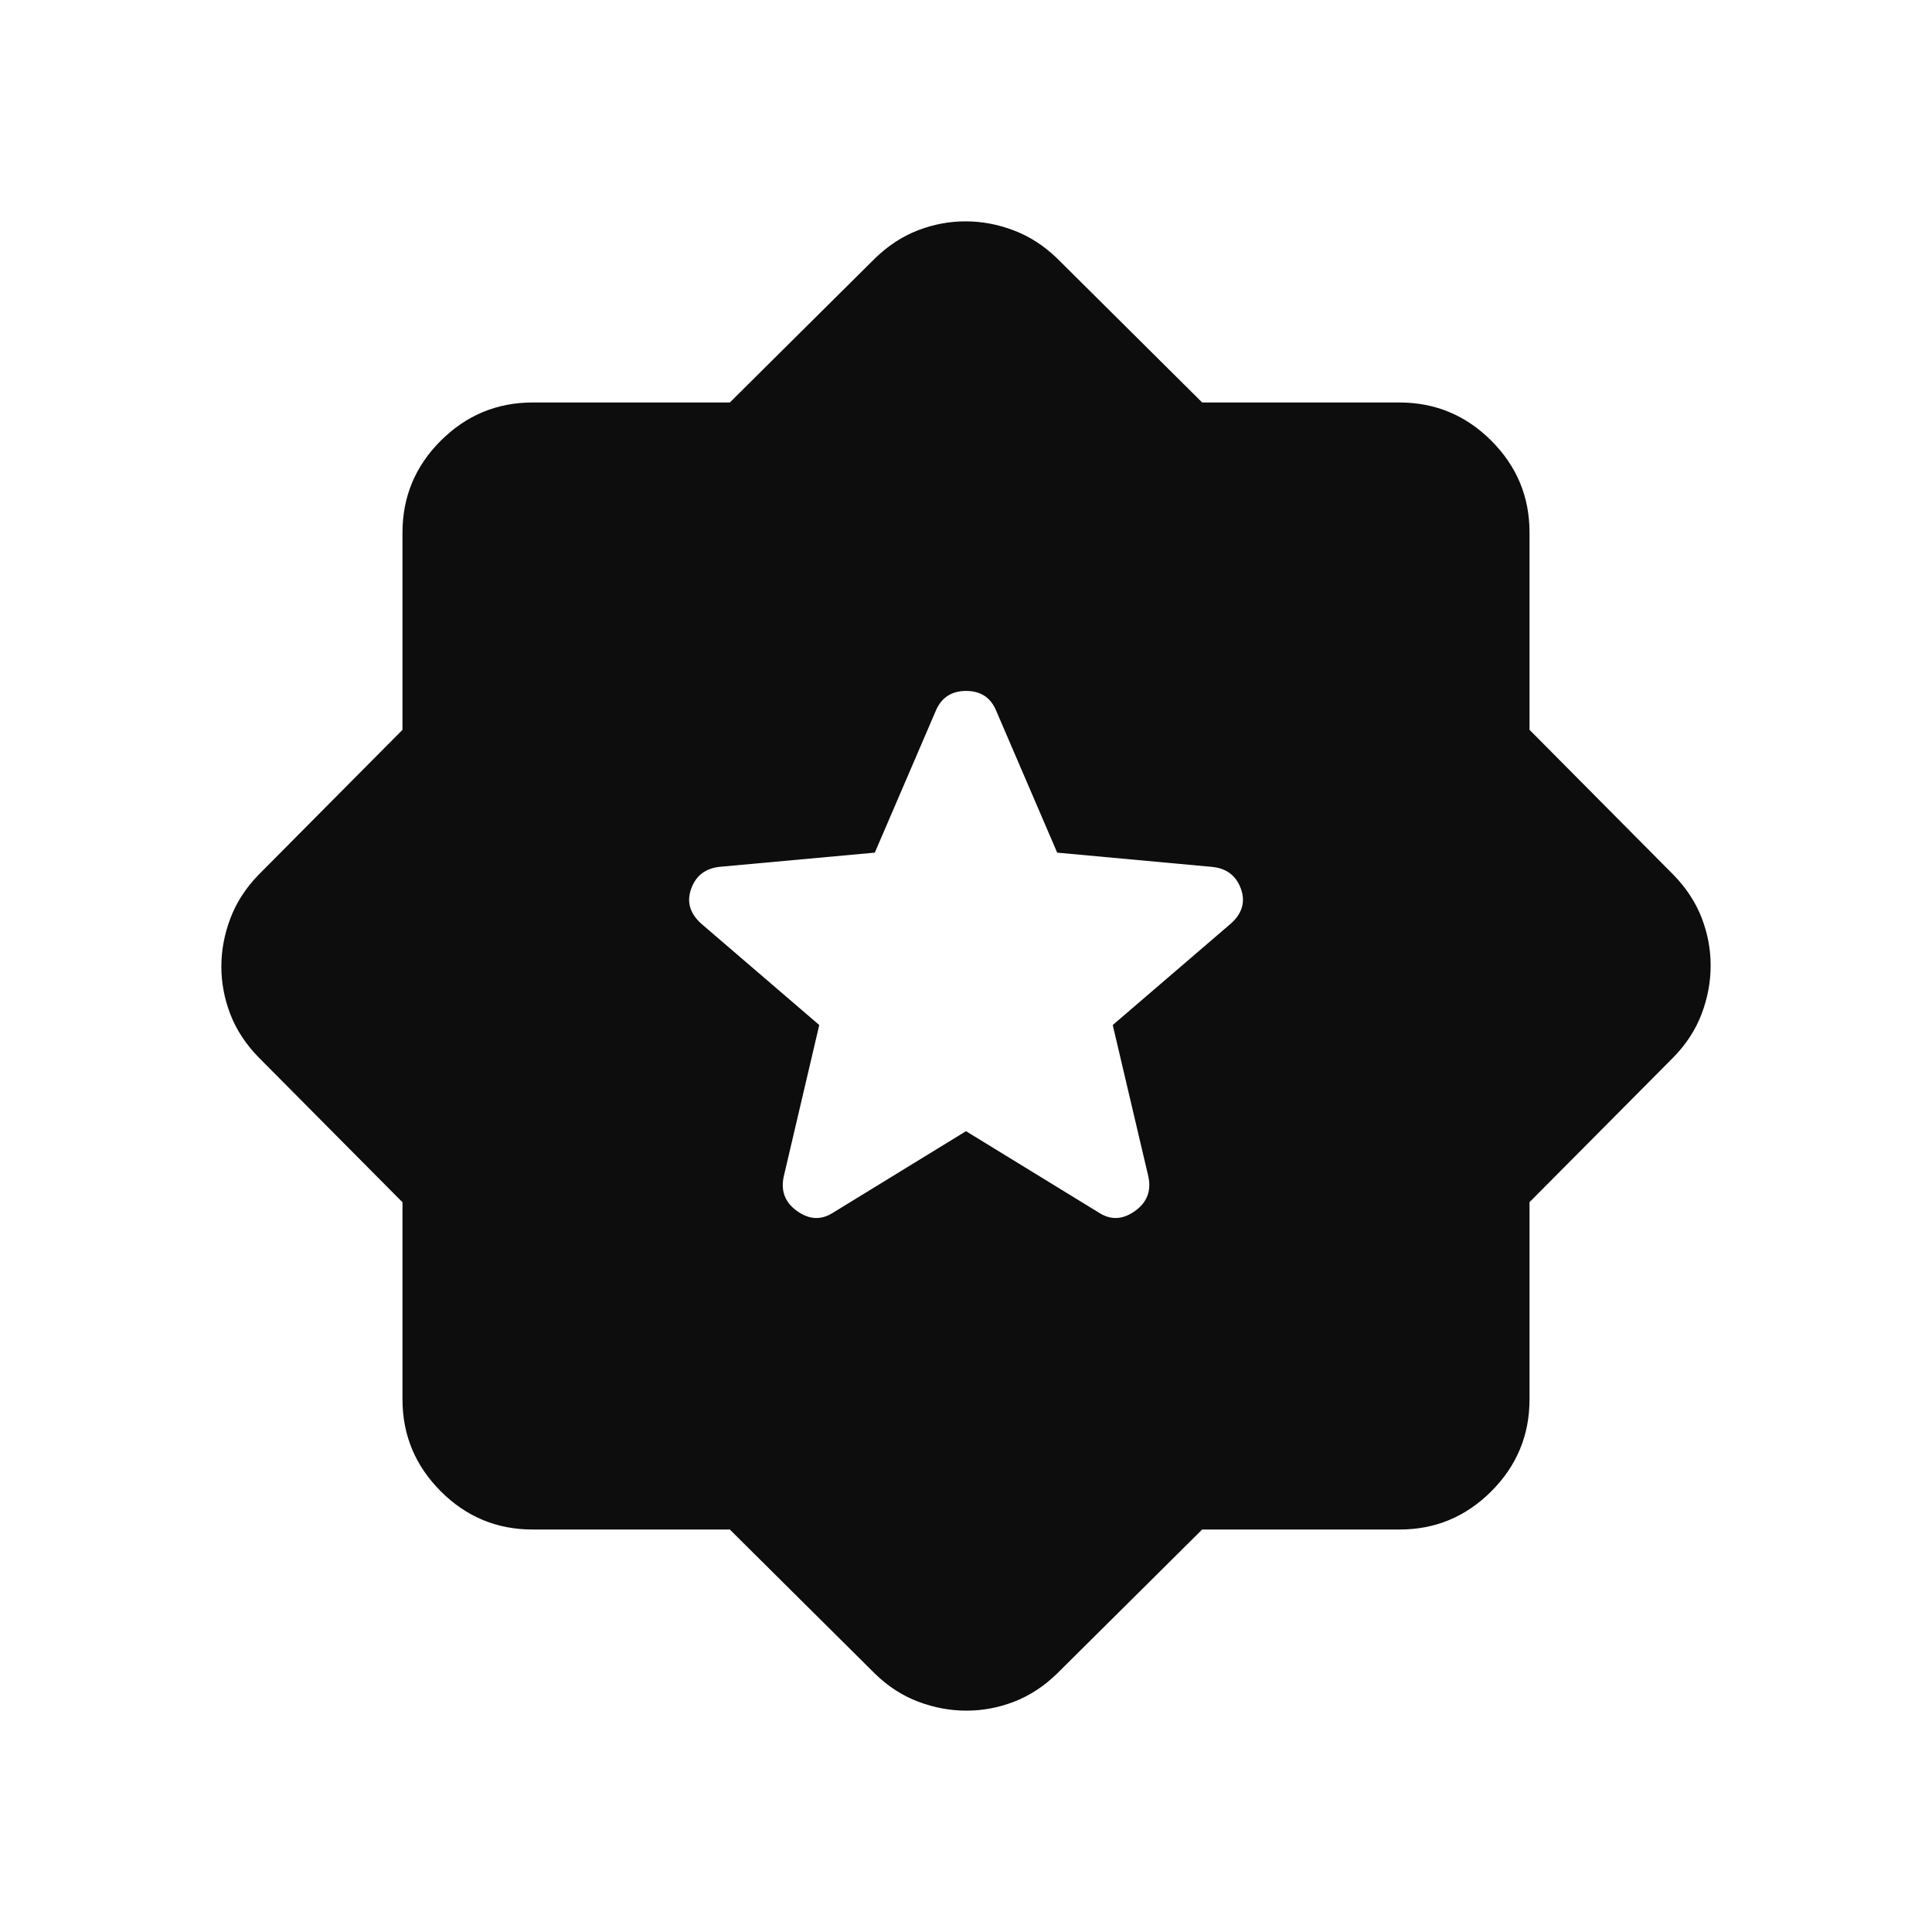 <svg width="40" height="40" viewBox="0 0 40 40" fill="none" xmlns="http://www.w3.org/2000/svg">
<path d="M20 23.42L22.76 25.112C23.001 25.264 23.246 25.252 23.495 25.075C23.744 24.899 23.838 24.663 23.777 24.365L23.038 21.222L25.48 19.125C25.72 18.912 25.79 18.669 25.69 18.397C25.589 18.123 25.387 17.973 25.083 17.947L21.888 17.653L20.622 14.708C20.507 14.439 20.301 14.305 20.002 14.305C19.703 14.305 19.495 14.439 19.378 14.708L18.112 17.653L14.917 17.945C14.613 17.973 14.412 18.123 14.312 18.395C14.212 18.667 14.281 18.91 14.52 19.125L16.962 21.222L16.225 24.365C16.163 24.663 16.256 24.899 16.505 25.075C16.754 25.252 16.999 25.264 17.24 25.112L20 23.42ZM15.11 31.667H11.027C10.286 31.667 9.652 31.403 9.125 30.875C8.598 30.347 8.334 29.714 8.333 28.977V24.892L5.35 21.887C5.087 21.617 4.893 21.32 4.768 20.997C4.644 20.673 4.582 20.343 4.583 20.007C4.583 19.672 4.646 19.341 4.77 19.013C4.894 18.686 5.087 18.387 5.348 18.117L8.333 15.11V11.027C8.333 10.286 8.597 9.652 9.125 9.125C9.653 8.598 10.286 8.334 11.025 8.333H15.11L18.115 5.35C18.385 5.087 18.682 4.893 19.005 4.768C19.328 4.644 19.658 4.582 19.995 4.583C20.329 4.583 20.661 4.645 20.988 4.77C21.316 4.894 21.615 5.087 21.885 5.348L24.89 8.333H28.973C29.714 8.333 30.349 8.597 30.877 9.125C31.404 9.653 31.668 10.286 31.667 11.025V15.11L34.65 18.115C34.913 18.385 35.107 18.682 35.232 19.005C35.356 19.328 35.418 19.658 35.417 19.995C35.417 20.329 35.355 20.66 35.232 20.988C35.108 21.316 34.915 21.615 34.652 21.885L31.667 24.89V28.973C31.667 29.714 31.403 30.349 30.875 30.877C30.347 31.404 29.714 31.668 28.975 31.667H24.89L21.885 34.65C21.615 34.913 21.318 35.107 20.995 35.232C20.672 35.356 20.342 35.418 20.005 35.417C19.671 35.417 19.339 35.355 19.012 35.232C18.684 35.108 18.385 34.915 18.115 34.652L15.11 31.667Z" fill="#0D0D0D"/>
</svg>
